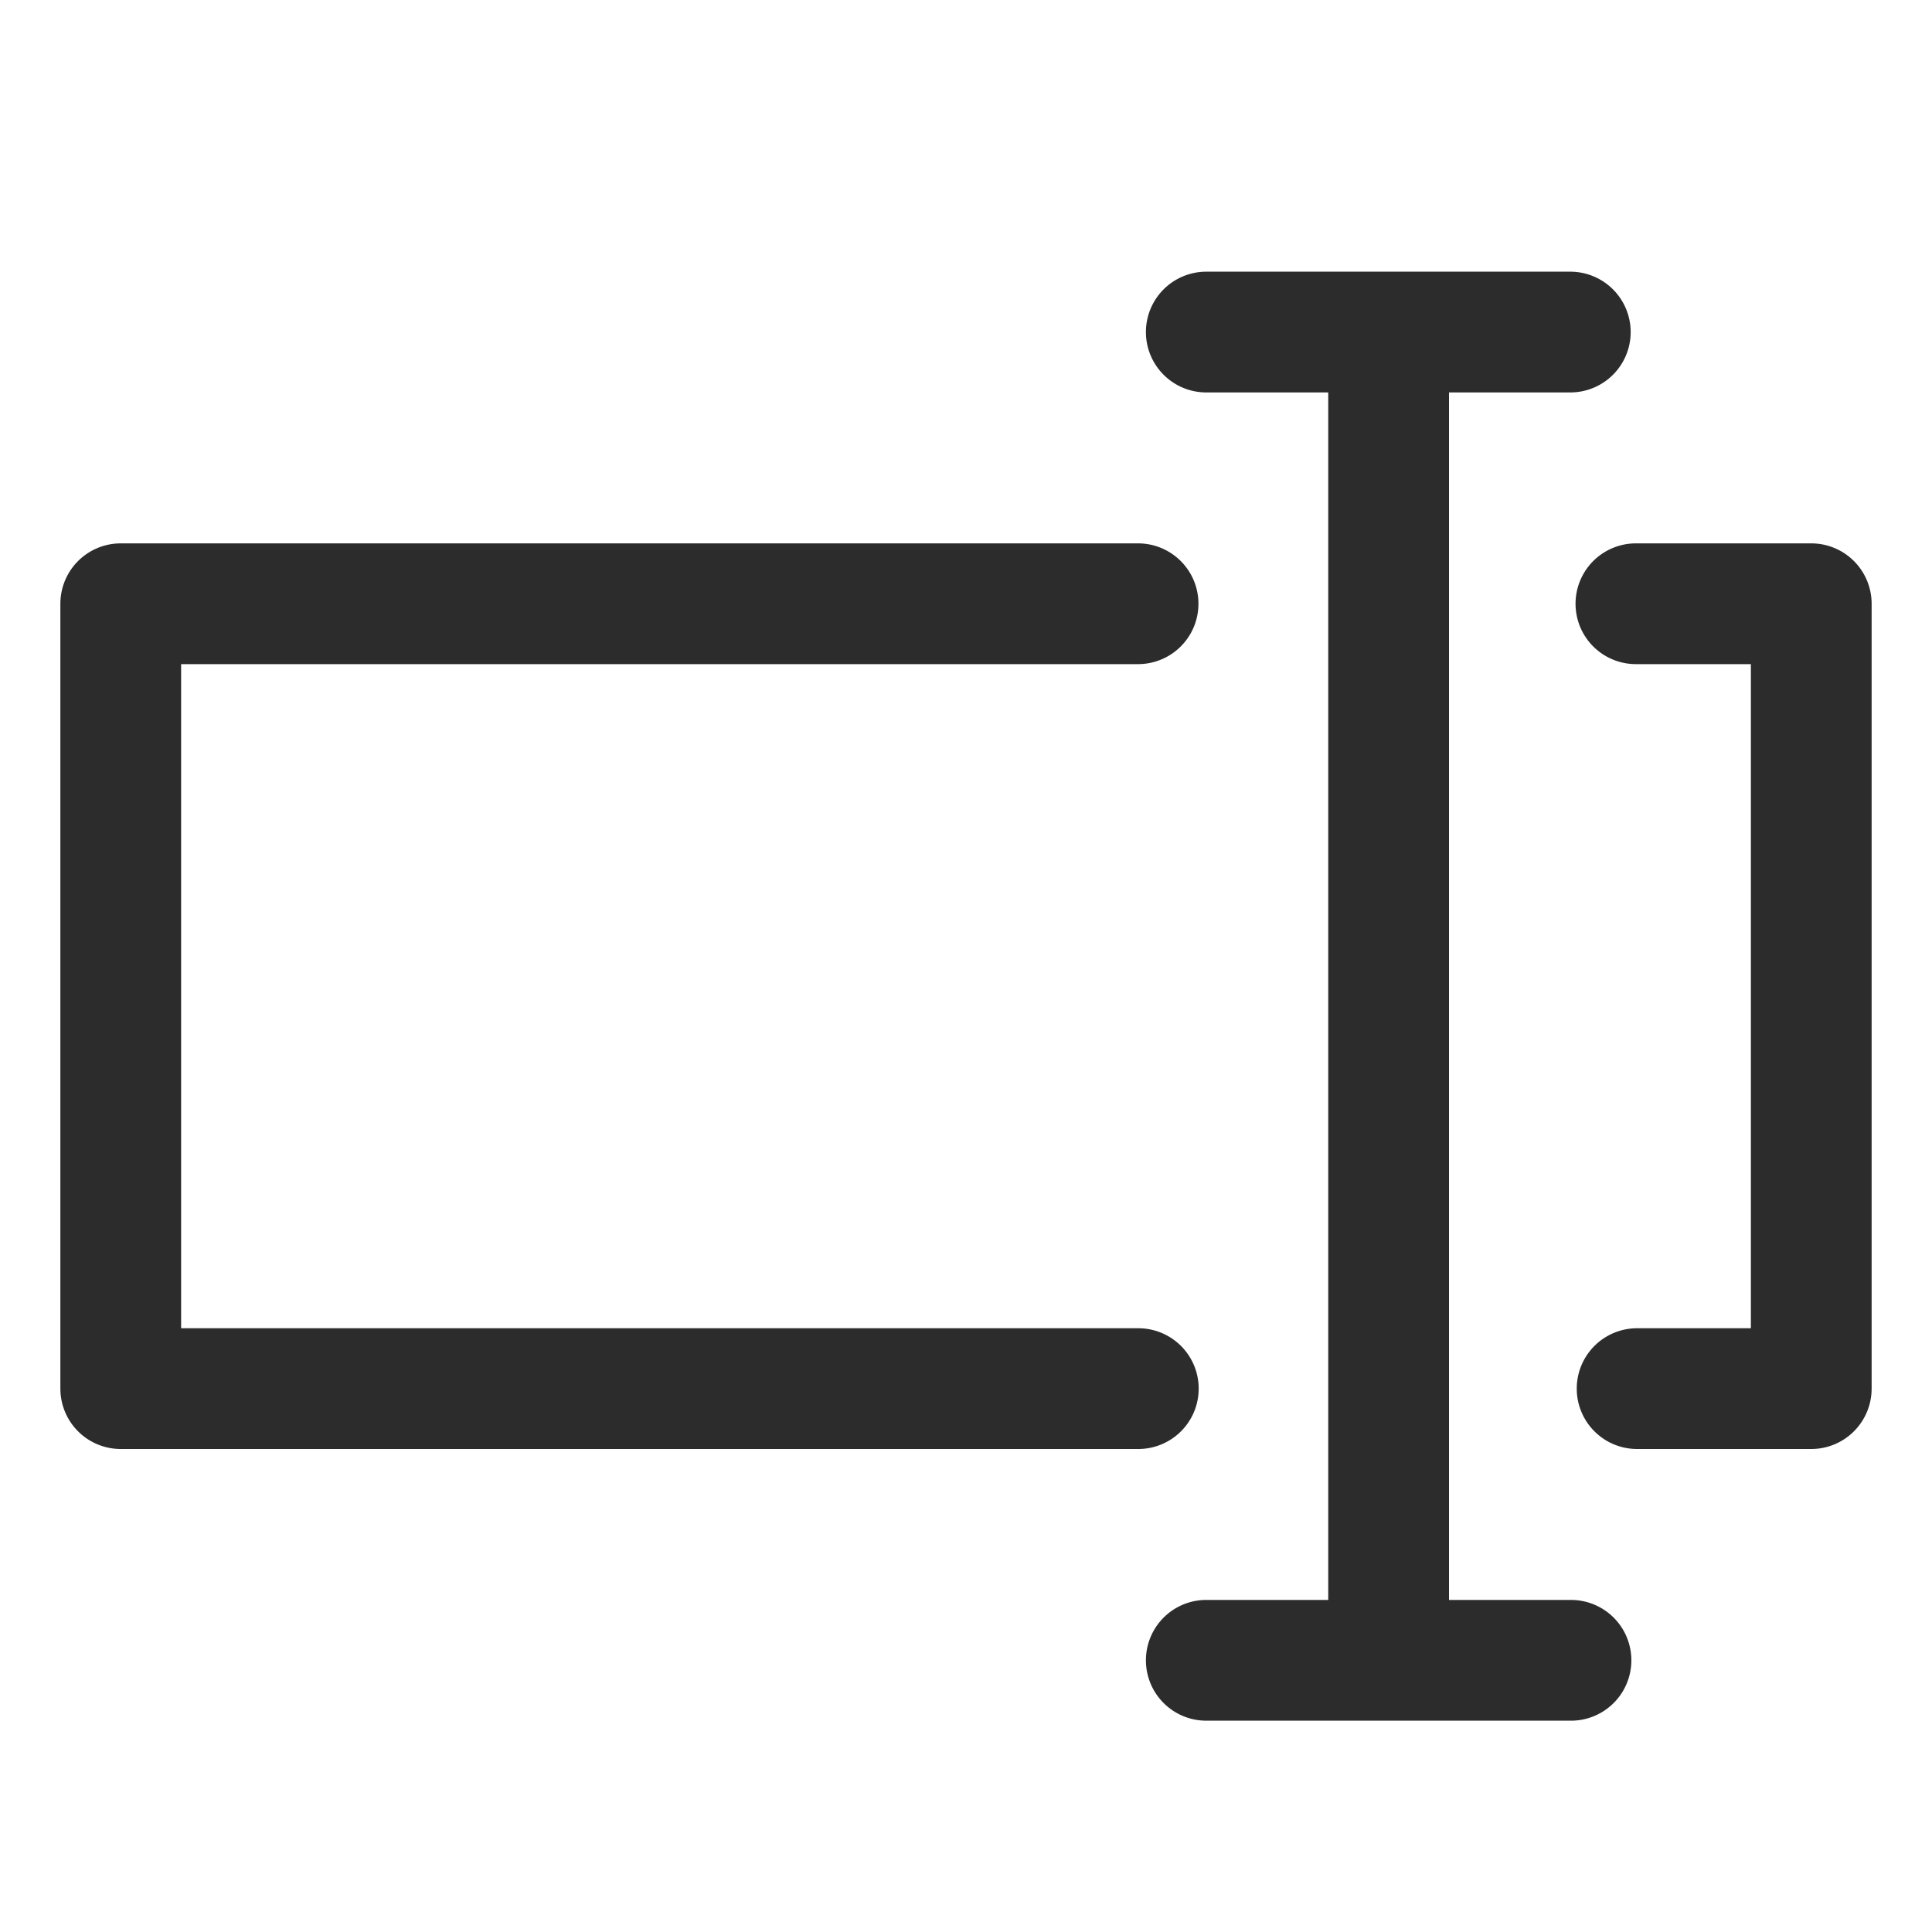<svg t="1687775501589" class="icon" viewBox="0 0 1024 1024" version="1.1" xmlns="http://www.w3.org/2000/svg" p-id="5556" width="200" height="200"><path d="M635.328 736a32 32 0 0 0-32-32H96V352h507.2a32 32 0 1 0 0-64H64a32 32 0 0 0-32 32v416a32 32 0 0 0 32 32h539.328a32 32 0 0 0 32-32zM960 288h-92.928a32 32 0 1 0 0 64H928v352h-60.288a32 32 0 1 0 0 64H960a32 32 0 0 0 32-32V320a32 32 0 0 0-32-32z" p-id="5557" fill="#2c2c2c"></path><path d="M832.672 848H768v-640h64.288a32 32 0 1 0 0-64H639.36a32 32 0 1 0 0 64H704v640h-64.64a32 32 0 1 0 0 64h193.28a32 32 0 1 0 0.032-64z" p-id="5558" fill="#2c2c2c"></path></svg>